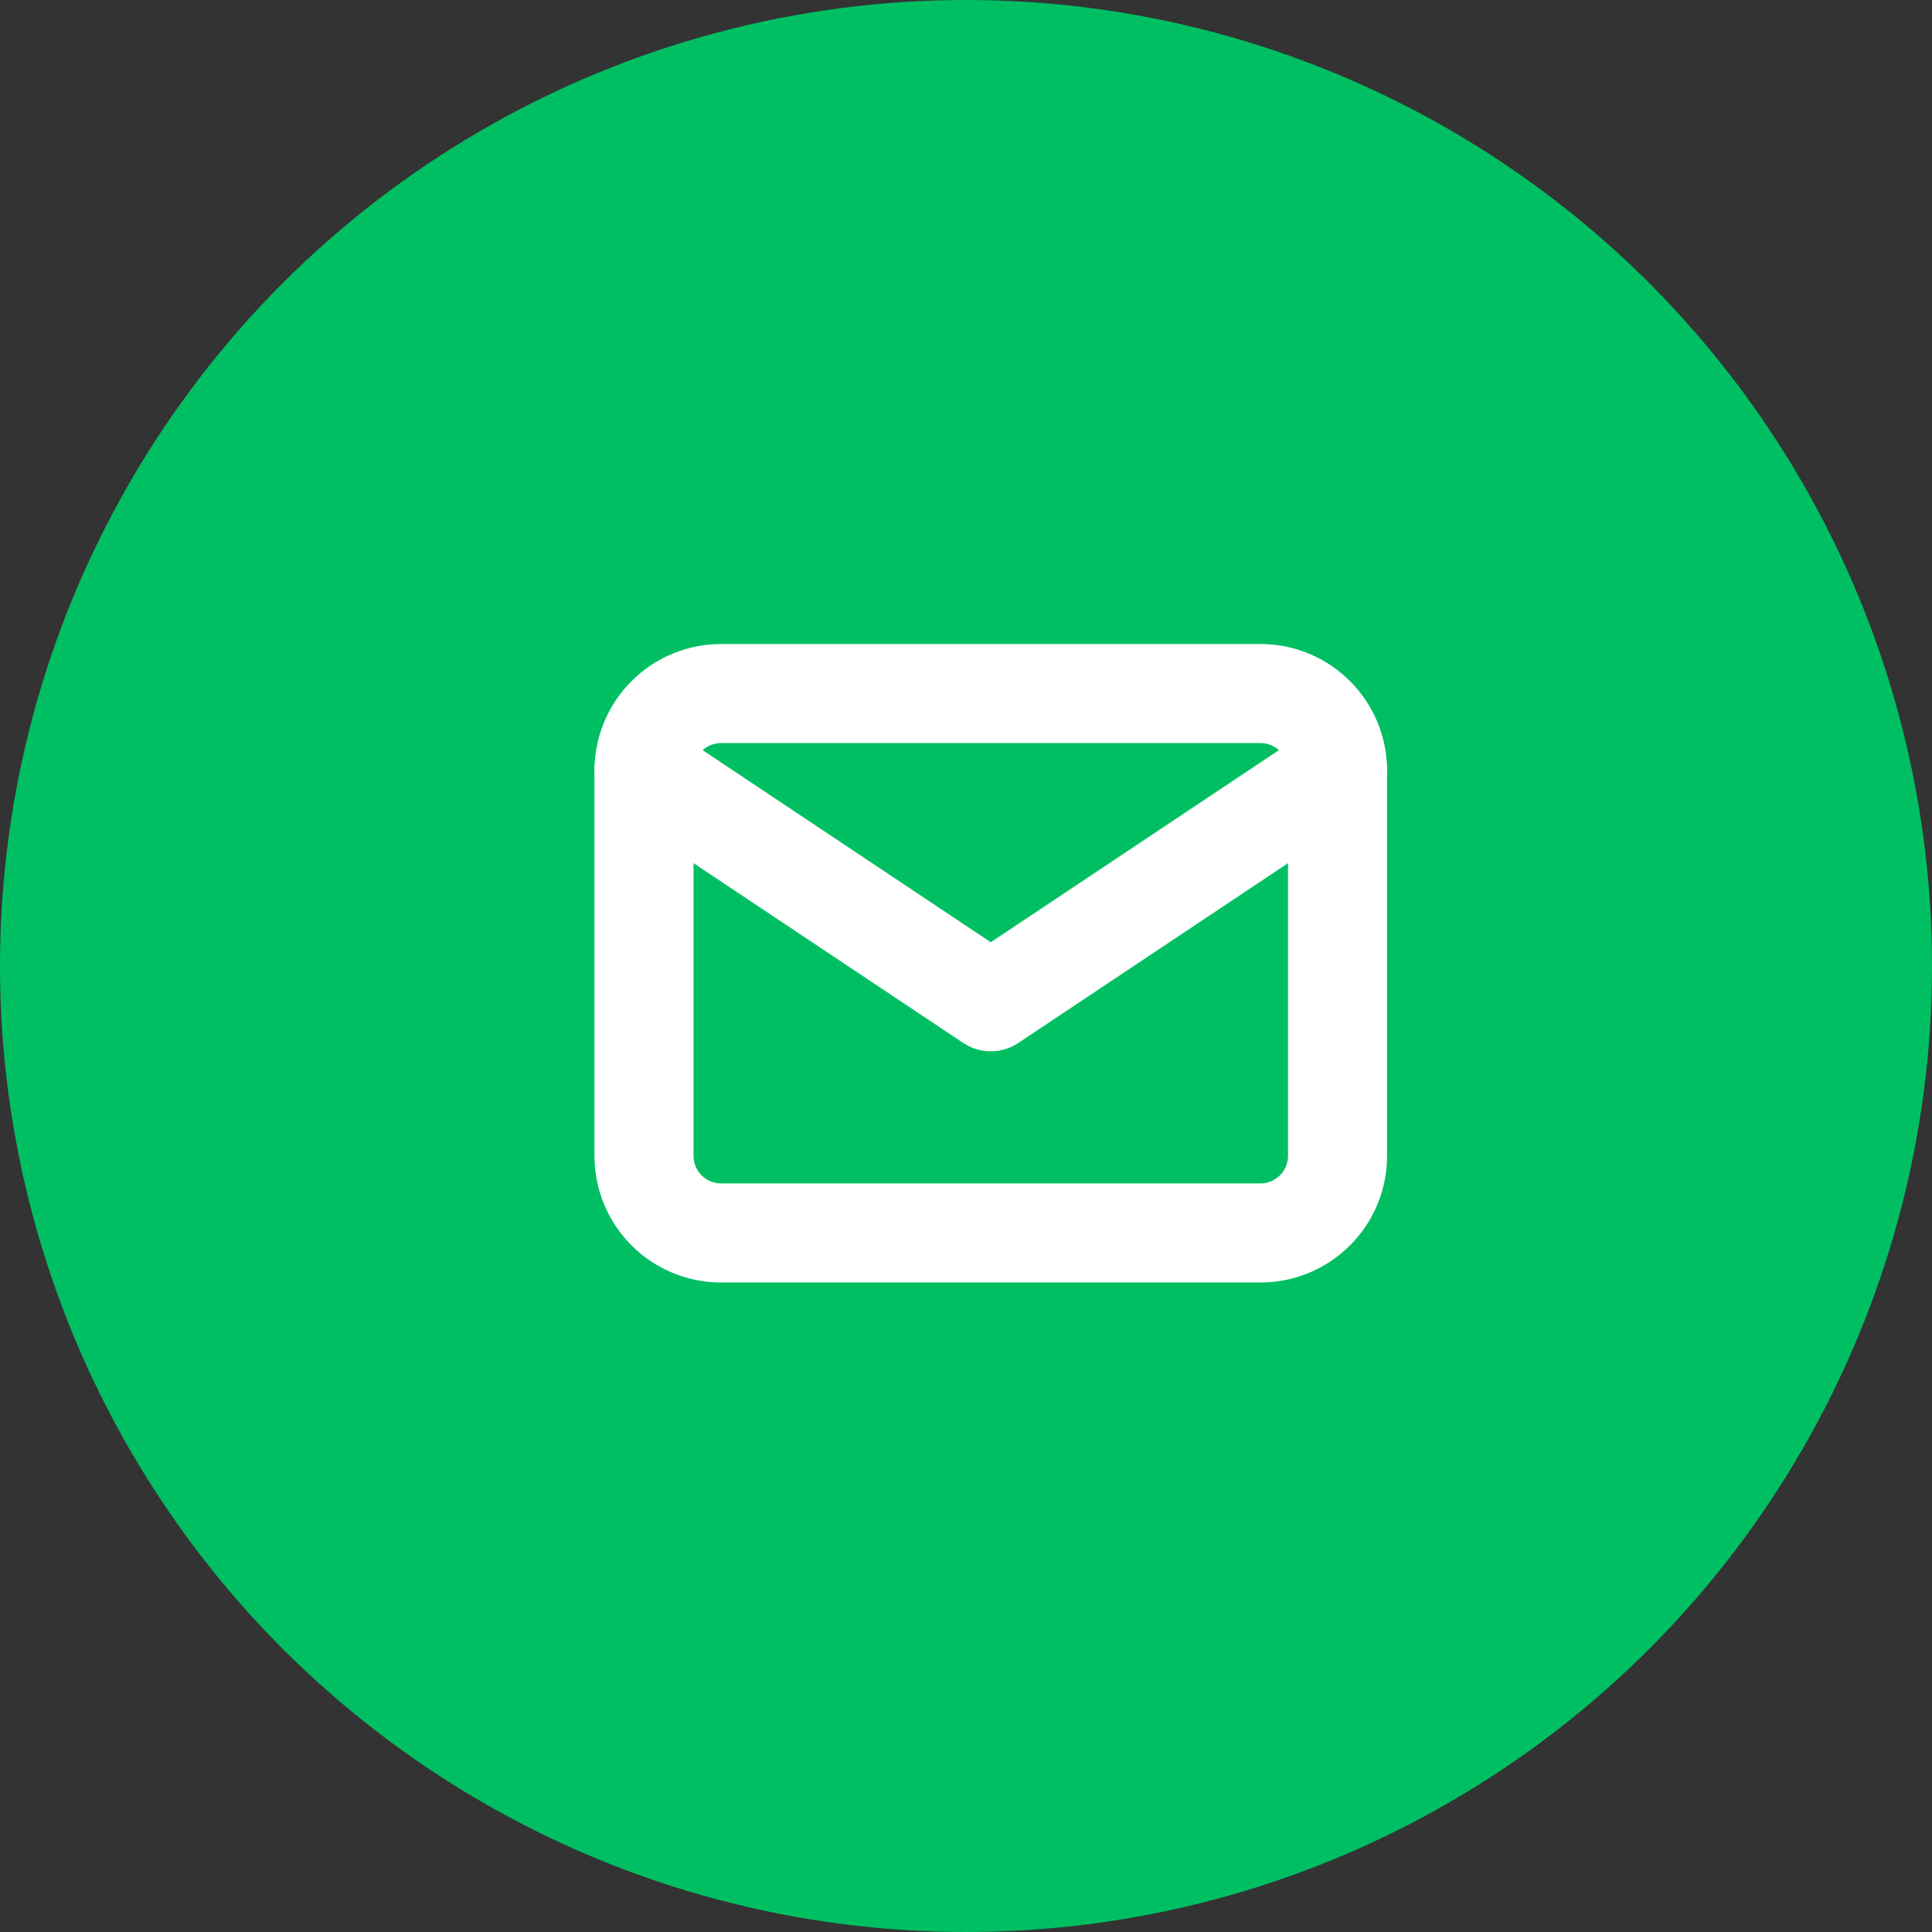 <svg xmlns="http://www.w3.org/2000/svg" width="39" height="39" viewBox="0 0 39 39" fill="none"><rect x="0" y="0" width="39" height="39" fill="#333333" stroke="none"/><circle cx="19.5" cy="19.5" r="19.5" fill="#00BF63"></circle><path d="M13 15.556C13 15.143 13.164 14.747 13.456 14.456C13.747 14.164 14.143 14 14.556 14H25.444C25.857 14 26.253 14.164 26.544 14.456C26.836 14.747 27 15.143 27 15.556V23.333C27 23.746 26.836 24.142 26.544 24.433C26.253 24.725 25.857 24.889 25.444 24.889H14.556C14.143 24.889 13.747 24.725 13.456 24.433C13.164 24.142 13 23.746 13 23.333V15.556Z" stroke="white" stroke-width="2" stroke-linecap="round" stroke-linejoin="round"></path><path d="M13 15.556L20 20.222L27 15.556" stroke="white" stroke-width="2" stroke-linecap="round" stroke-linejoin="round"></path></svg>
